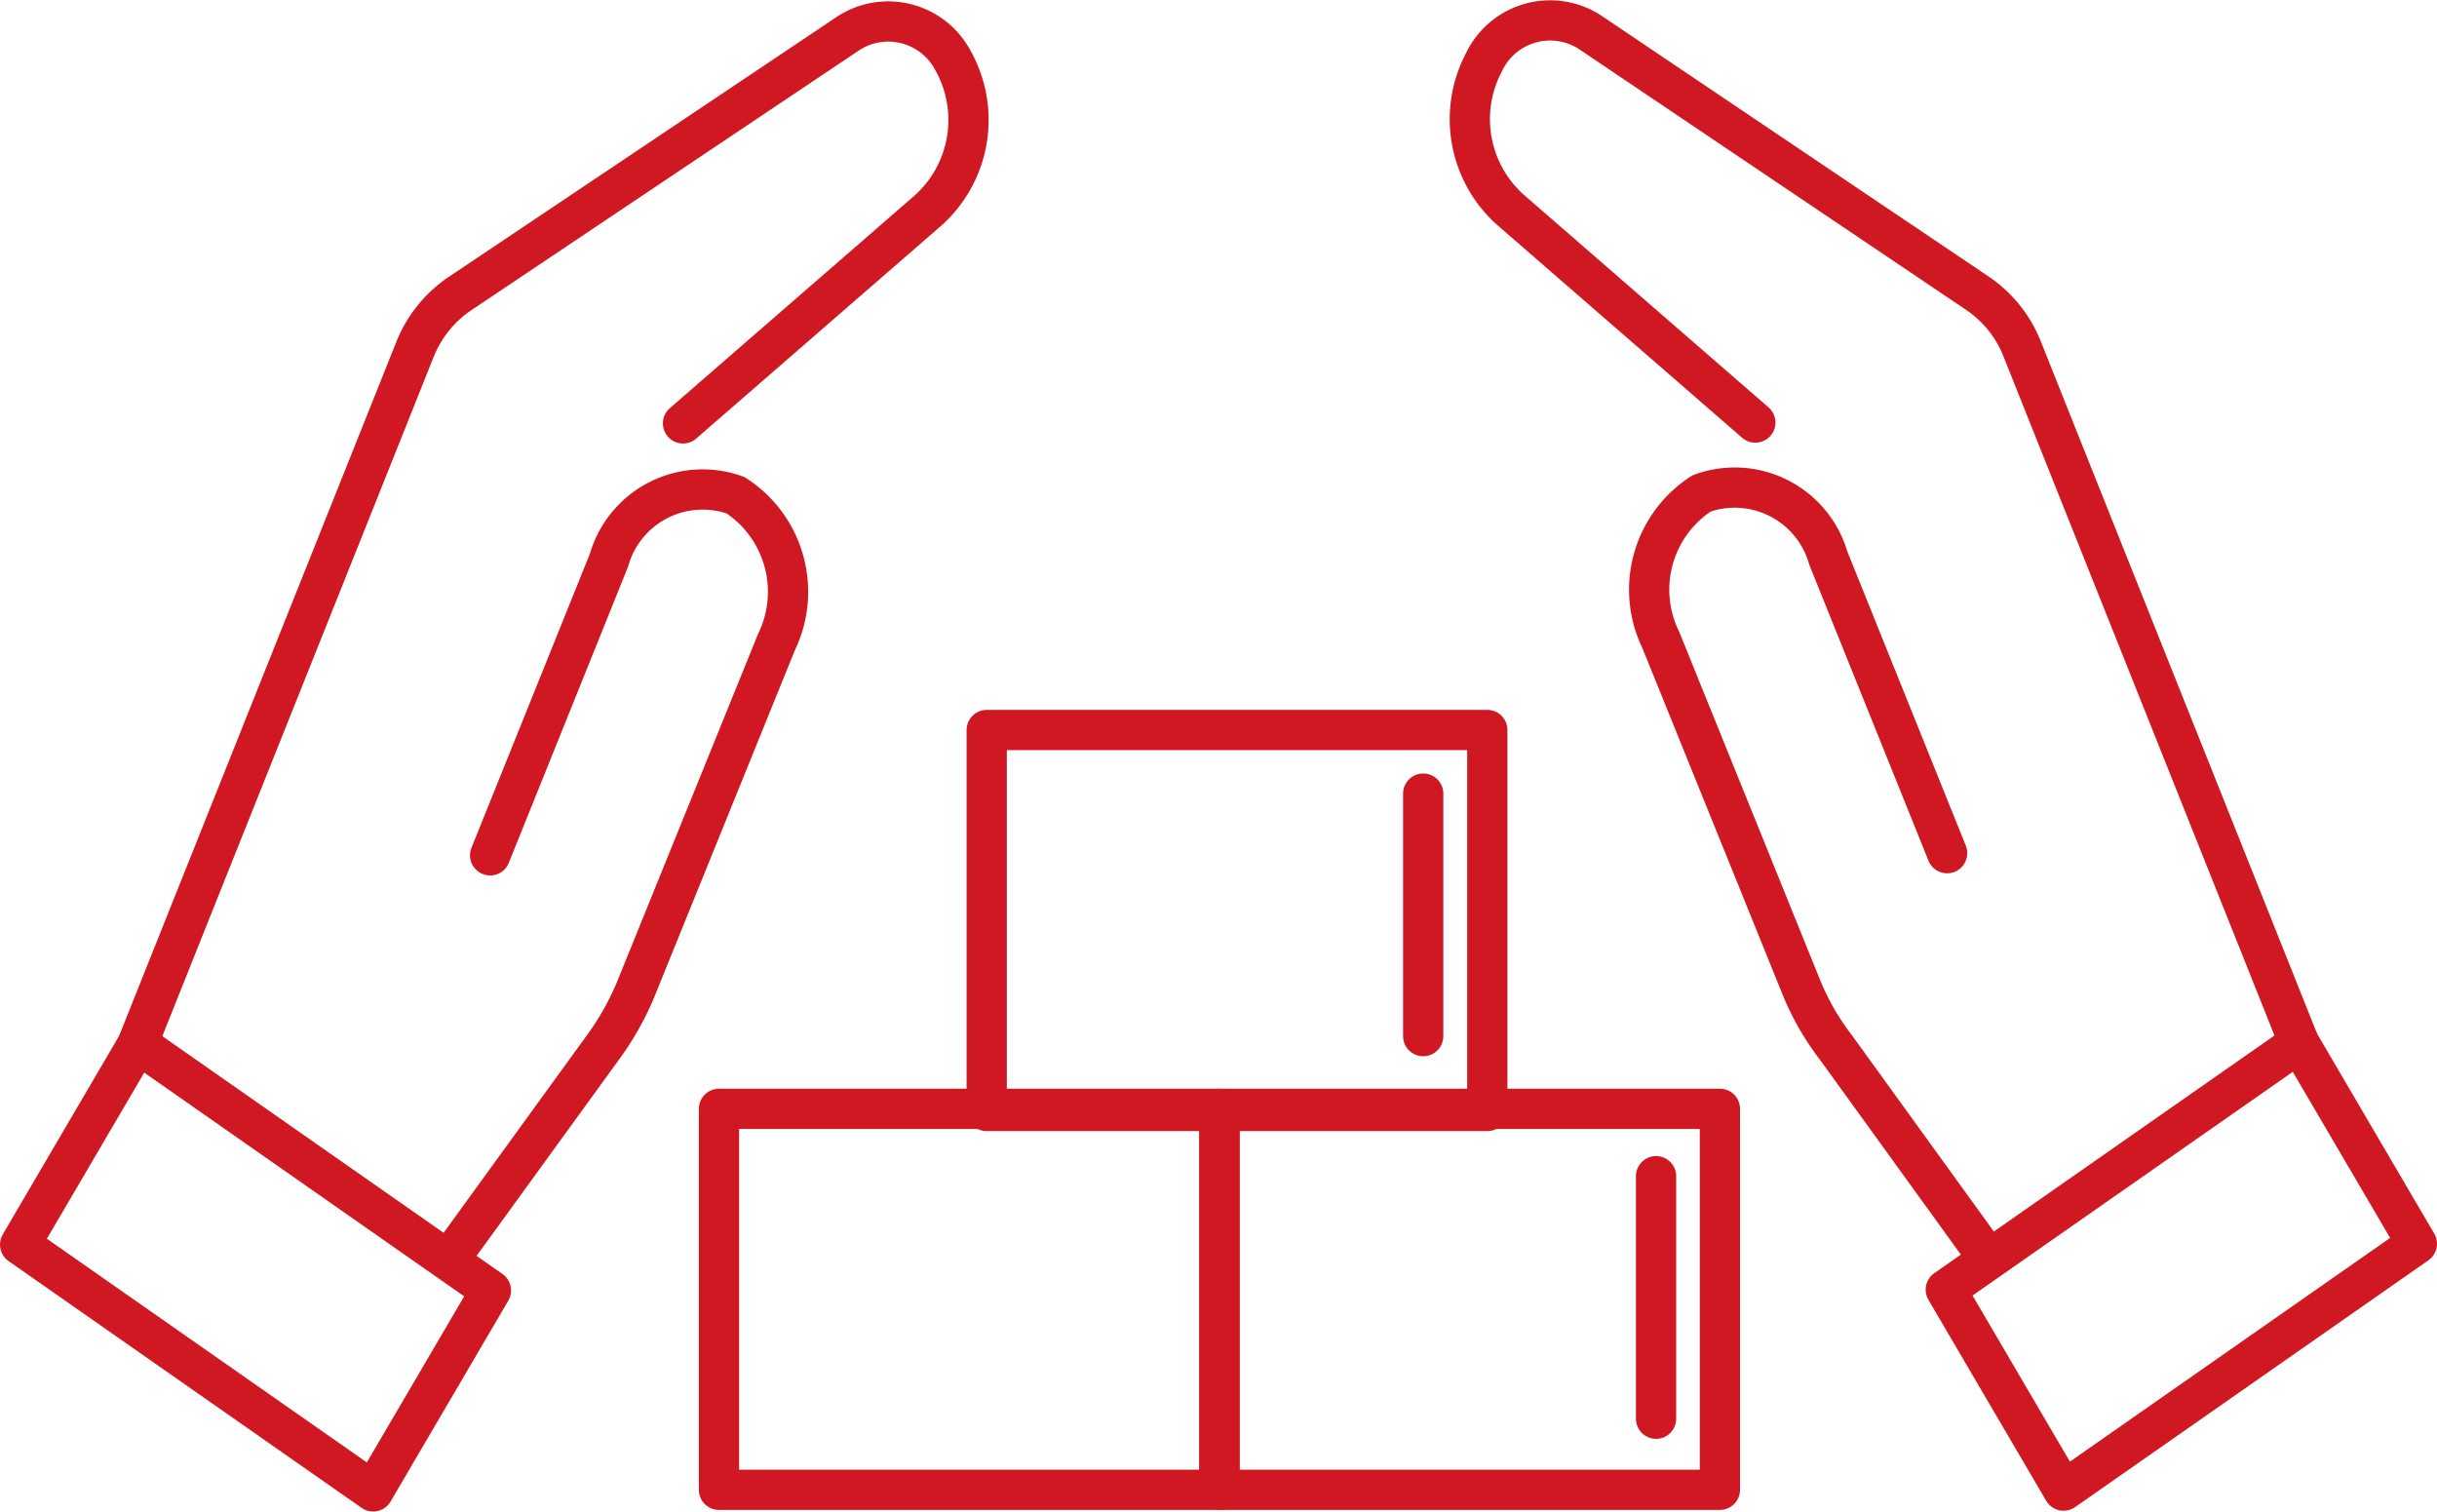<svg xmlns="http://www.w3.org/2000/svg" id="Ebene_1" data-name="Ebene 1" viewBox="0 0 90.84 56.35"><defs><style>.cls-1,.cls-2,.cls-3{fill:none;}.cls-1,.cls-3{stroke:#cf1821;stroke-linecap:round;stroke-linejoin:round;}.cls-1{stroke-width:1.5px;}.cls-3{stroke-width:1.5px;}</style></defs><g id="Gruppe_51" data-name="Gruppe 51"><path id="Pfad_39" data-name="Pfad 39" class="cls-1" d="M49.43,59.83V45.63H30.78m0,14.2H49.43m-18.65,0V45.63" transform="translate(-3.98 -4.3)"></path></g><g id="Gruppe_52" data-name="Gruppe 52"><path id="Pfad_40" data-name="Pfad 40" class="cls-1" d="M68.09,59.83V45.63H49.44m0,14.2H68.09m-18.65,0V45.63" transform="translate(-3.98 -4.3)"></path></g><g id="Gruppe_53" data-name="Gruppe 53"><path id="Pfad_41" data-name="Pfad 41" class="cls-1" d="M59.42,45.71V31.51H40.76m0,14.2H59.42m-18.66,0V31.51" transform="translate(-3.98 -4.3)"></path></g><line id="Linie_2" data-name="Linie 2" class="cls-1" x1="53.05" y1="29.58" x2="53.05" y2="38.62"></line><line id="Linie_3" data-name="Linie 3" class="cls-1" x1="61.73" y1="43.84" x2="61.73" y2="52.88"></line><polygon id="Rechteck_53" data-name="Rechteck 53" class="cls-2" points="76.92 55.57 72.52 48.07 85.69 38.87 90.08 46.37 76.92 55.57"></polygon><g id="Gruppe_59" data-name="Gruppe 59"><polygon id="Rechteck_54" data-name="Rechteck 54" class="cls-3" points="76.92 55.56 72.53 48.07 85.7 38.87 90.09 46.36 76.92 55.56"></polygon></g><path id="Pfad_48" data-name="Pfad 48" class="cls-1" d="M76.56,36.1l-4.43-11a3.63,3.63,0,0,0-4.72-2.41h0a4.27,4.27,0,0,0-1.52,5.47l5.26,13a9.71,9.71,0,0,0,1.27,2.19l5.38,7.44" transform="translate(-3.98 -4.3)"></path><path id="Pfad_50" data-name="Pfad 50" class="cls-1" d="M89.67,43.15,79.37,17.34a4.51,4.51,0,0,0-1.68-2.11L63.26,5.51a2.73,2.73,0,0,0-3.91,1h0l-.08.16h0a4.53,4.53,0,0,0,1,5.44l9.14,7.94" transform="translate(-3.98 -4.3)"></path><polygon id="Rechteck_53-2" data-name="Rechteck 53" class="cls-2" points="0.76 46.4 5.15 38.9 18.31 48.1 13.92 55.6 0.76 46.4"></polygon><g id="Gruppe_59-2" data-name="Gruppe 59"><polygon id="Rechteck_54-2" data-name="Rechteck 54" class="cls-3" points="0.75 46.39 5.14 38.9 18.3 48.1 13.91 55.59 0.75 46.39"></polygon></g><path id="Pfad_48-2" data-name="Pfad 48" class="cls-1" d="M21,50.86l5.39-7.43a10.56,10.56,0,0,0,1.26-2.19l5.27-13a4.29,4.29,0,0,0-1.52-5.48h0a3.63,3.63,0,0,0-4.72,2.42l-4.43,11" transform="translate(-3.98 -4.3)"></path><path id="Pfad_50-2" data-name="Pfad 50" class="cls-1" d="M29.44,20.08l9.14-7.94a4.53,4.53,0,0,0,1-5.44h0l-.08-.15h0a2.73,2.73,0,0,0-3.91-1L21.1,15.26a4.54,4.54,0,0,0-1.67,2.11L9.12,43.18" transform="translate(-3.98 -4.3)"></path></svg>
